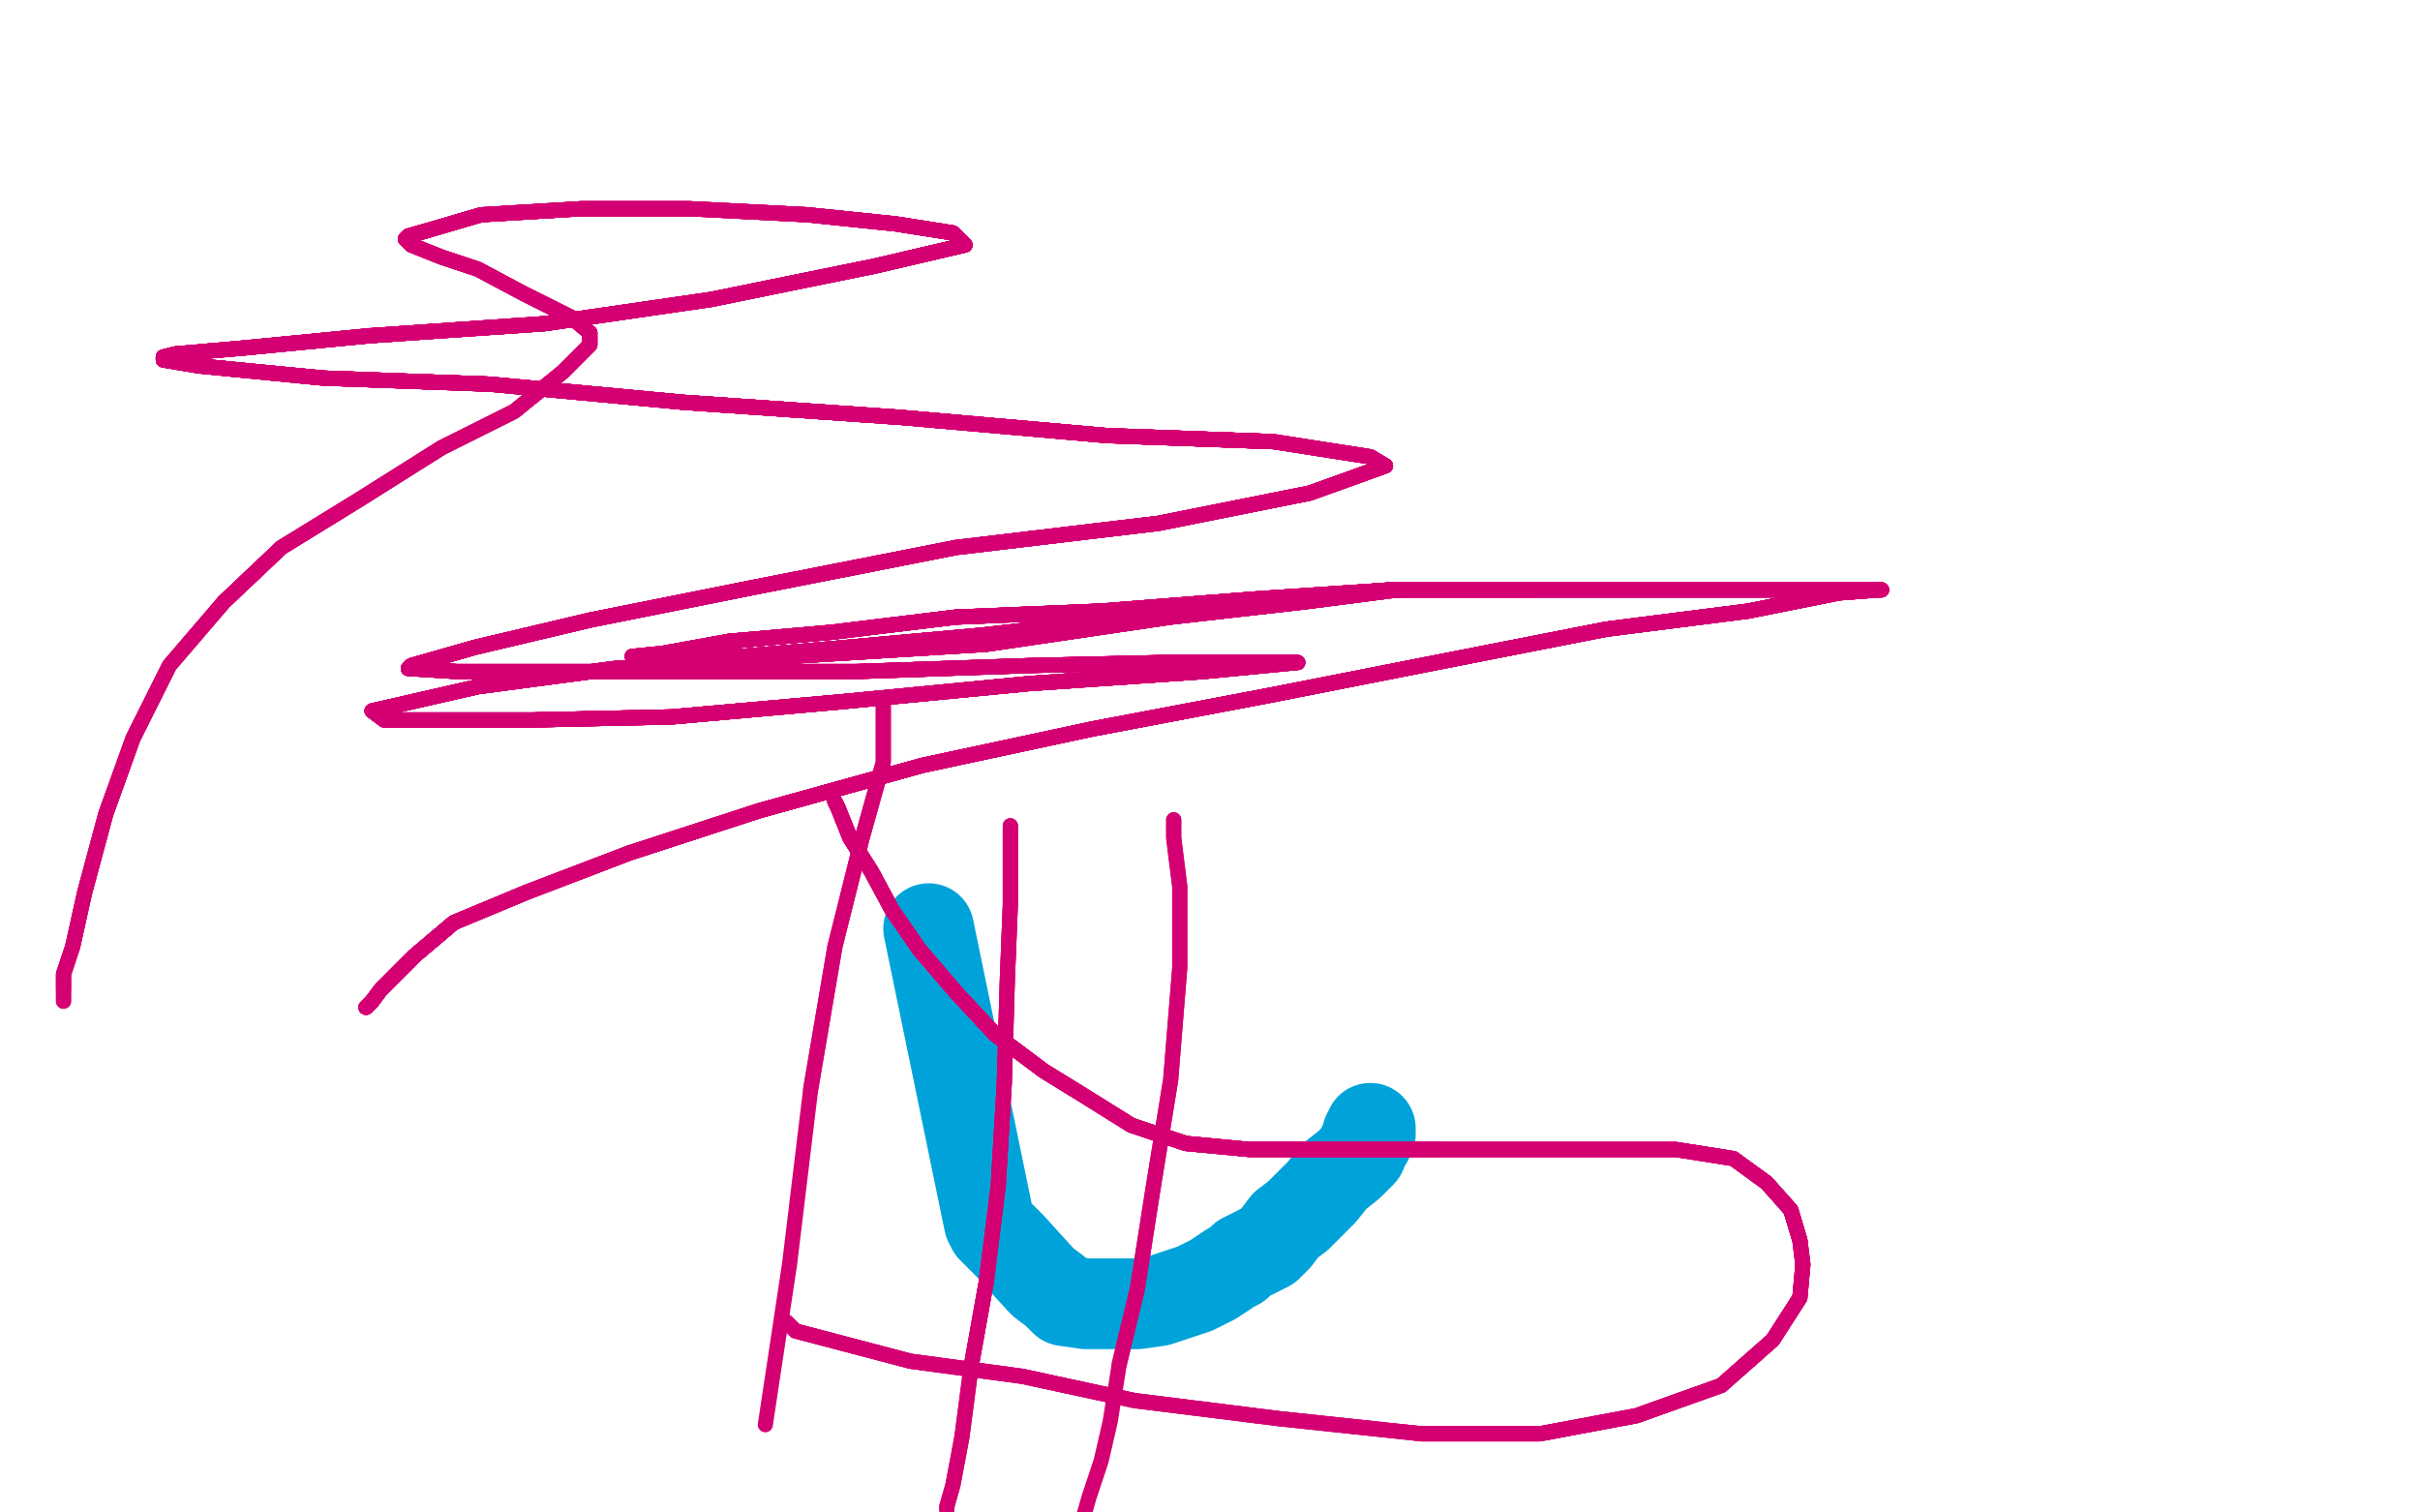 <?xml version="1.0" standalone="no"?>
<!DOCTYPE svg PUBLIC "-//W3C//DTD SVG 1.1//EN"
"http://www.w3.org/Graphics/SVG/1.1/DTD/svg11.dtd">

<svg width="800" height="500" version="1.1" xmlns="http://www.w3.org/2000/svg" xmlns:xlink="http://www.w3.org/1999/xlink" style="stroke-antialiasing: false"><desc>This SVG has been created on https://colorillo.com/</desc><rect x='0' y='0' width='800' height='500' style='fill: rgb(255,255,255); stroke-width:0' /><polyline points="307,307 327,404 327,404 328,406 328,406 334,412 334,412 344,423 344,423 345,424 345,424 349,427 349,427 352,430 352,430 359,431 359,431 362,431 362,431 365,431 365,431 367,431 367,431 376,431 376,431 383,430 383,430 389,428 389,428 395,426 395,426 401,423 401,423 407,419 407,419 409,418 409,418 411,416 411,416 419,412 419,412 422,409 422,409 425,405 425,405 429,402 429,402 435,396 435,396 437,394 437,394 441,389 441,389 446,385 446,385 450,381 450,381 450,380 450,380 451,378 451,378 452,377 452,377 452,376 452,376 452,375 452,375 453,375 453,375 453,373 453,373" style="fill: none; stroke: #00a3d9; stroke-width: 30; stroke-linejoin: round; stroke-linecap: round; stroke-antialiasing: false; stroke-antialias: 0; opacity: 1.0"/>
<polyline points="276,265 277,267 281,277 288,288 295,301 304,314 316,328 329,342" style="fill: none; stroke: #d40073; stroke-width: 5; stroke-linejoin: round; stroke-linecap: round; stroke-antialiasing: false; stroke-antialias: 0; opacity: 1.0"/>
<polyline points="276,265 277,267 281,277 288,288 295,301 304,314 316,328 329,342 345,354 358,362 374,372 392,378 413,380 444,380 476,380" style="fill: none; stroke: #d40073; stroke-width: 5; stroke-linejoin: round; stroke-linecap: round; stroke-antialiasing: false; stroke-antialias: 0; opacity: 1.0"/>
<polyline points="276,265 277,267 281,277 288,288 295,301 304,314 316,328 329,342 345,354 358,362 374,372 392,378 413,380 444,380 476,380 504,380 531,380 554,380 573,383 584,391 592,400 595,410" style="fill: none; stroke: #d40073; stroke-width: 5; stroke-linejoin: round; stroke-linecap: round; stroke-antialiasing: false; stroke-antialias: 0; opacity: 1.0"/>
<polyline points="276,265 277,267 281,277 288,288 295,301 304,314 316,328 329,342 345,354 358,362 374,372 392,378 413,380 444,380 476,380 504,380 531,380 554,380 573,383 584,391 592,400 595,410 596,418 595,429 586,443 569,458 541,468 509,474 470,474" style="fill: none; stroke: #d40073; stroke-width: 5; stroke-linejoin: round; stroke-linecap: round; stroke-antialiasing: false; stroke-antialias: 0; opacity: 1.0"/>
<polyline points="276,265 277,267 281,277 288,288 295,301 304,314 316,328 329,342 345,354 358,362 374,372 392,378 413,380 444,380 476,380 504,380 531,380 554,380 573,383 584,391 592,400 595,410 596,418 595,429 586,443 569,458 541,468 509,474 470,474 423,469 375,463 338,455 301,450 263,440" style="fill: none; stroke: #d40073; stroke-width: 5; stroke-linejoin: round; stroke-linecap: round; stroke-antialiasing: false; stroke-antialias: 0; opacity: 1.0"/>
<polyline points="276,265 277,267 281,277 288,288 295,301 304,314 316,328 329,342 345,354 358,362 374,372 392,378 413,380 444,380 476,380 504,380 531,380 554,380 573,383 584,391 592,400 595,410 596,418 595,429 586,443 569,458 541,468 509,474 470,474 423,469 375,463 338,455 301,450 263,440 260,437" style="fill: none; stroke: #d40073; stroke-width: 5; stroke-linejoin: round; stroke-linecap: round; stroke-antialiasing: false; stroke-antialias: 0; opacity: 1.0"/>
<polyline points="276,265 277,267 281,277 288,288 295,301 304,314 316,328 329,342 345,354 358,362 374,372 392,378 413,380 444,380 476,380 504,380 531,380 554,380 573,383 584,391 592,400 595,410 596,418 595,429 586,443 569,458 541,468 509,474 470,474 423,469 375,463 338,455 301,450 263,440 260,437" style="fill: none; stroke: #d40073; stroke-width: 5; stroke-linejoin: round; stroke-linecap: round; stroke-antialiasing: false; stroke-antialias: 0; opacity: 1.0"/>
<polyline points="334,273 334,278 334,299 333,324 332,358 330,392 326,424 321,452" style="fill: none; stroke: #d40073; stroke-width: 5; stroke-linejoin: round; stroke-linecap: round; stroke-antialiasing: false; stroke-antialias: 0; opacity: 1.0"/>
<polyline points="334,273 334,278 334,299 333,324 332,358 330,392 326,424 321,452 318,475 315,491 313,498 313,499" style="fill: none; stroke: #d40073; stroke-width: 5; stroke-linejoin: round; stroke-linecap: round; stroke-antialiasing: false; stroke-antialias: 0; opacity: 1.0"/>
<polyline points="334,273 334,278 334,299 333,324 332,358 330,392 326,424 321,452 318,475 315,491 313,498 313,499" style="fill: none; stroke: #d40073; stroke-width: 5; stroke-linejoin: round; stroke-linecap: round; stroke-antialiasing: false; stroke-antialias: 0; opacity: 1.0"/>
<polyline points="388,271 388,277 390,293 390,320 387,357 381,394 376,426 370,451" style="fill: none; stroke: #d40073; stroke-width: 5; stroke-linejoin: round; stroke-linecap: round; stroke-antialiasing: false; stroke-antialias: 0; opacity: 1.0"/>
<polyline points="388,271 388,277 390,293 390,320 387,357 381,394 376,426 370,451 367,470 364,483 360,495 358,502" style="fill: none; stroke: #d40073; stroke-width: 5; stroke-linejoin: round; stroke-linecap: round; stroke-antialiasing: false; stroke-antialias: 0; opacity: 1.0"/>
<polyline points="292,232 292,234 292,239 292,252 285,277 276,313 268,360" style="fill: none; stroke: #d40073; stroke-width: 5; stroke-linejoin: round; stroke-linecap: round; stroke-antialiasing: false; stroke-antialias: 0; opacity: 1.0"/>
<polyline points="292,232 292,234 292,239 292,252 285,277 276,313 268,360 261,418 253,471" style="fill: none; stroke: #d40073; stroke-width: 5; stroke-linejoin: round; stroke-linecap: round; stroke-antialiasing: false; stroke-antialias: 0; opacity: 1.0"/>
<polyline points="121,333 123,331 126,327 130,323 137,316 150,305 174,295 208,282" style="fill: none; stroke: #d40073; stroke-width: 5; stroke-linejoin: round; stroke-linecap: round; stroke-antialiasing: false; stroke-antialias: 0; opacity: 1.0"/>
<polyline points="121,333 123,331 126,327 130,323 137,316 150,305 174,295 208,282 251,268 305,253 361,241 419,230 480,218 531,208 578,202" style="fill: none; stroke: #d40073; stroke-width: 5; stroke-linejoin: round; stroke-linecap: round; stroke-antialiasing: false; stroke-antialias: 0; opacity: 1.0"/>
<polyline points="121,333 123,331 126,327 130,323 137,316 150,305 174,295 208,282 251,268 305,253 361,241 419,230 480,218 531,208 578,202 608,196 621,195 622,195 618,195" style="fill: none; stroke: #d40073; stroke-width: 5; stroke-linejoin: round; stroke-linecap: round; stroke-antialiasing: false; stroke-antialias: 0; opacity: 1.0"/>
<polyline points="121,333 123,331 126,327 130,323 137,316 150,305 174,295 208,282 251,268 305,253 361,241 419,230 480,218 531,208 578,202 608,196 621,195 622,195 618,195 600,195 582,195 549,195 508,195 460,195 415,198 364,202" style="fill: none; stroke: #d40073; stroke-width: 5; stroke-linejoin: round; stroke-linecap: round; stroke-antialiasing: false; stroke-antialias: 0; opacity: 1.0"/>
<polyline points="121,333 123,331 126,327 130,323 137,316 150,305 174,295 208,282 251,268 305,253 361,241 419,230 480,218 531,208 578,202 608,196 621,195 622,195 618,195 600,195 582,195 549,195 508,195 460,195 415,198 364,202 316,204 275,209 241,212 219,216 209,217" style="fill: none; stroke: #d40073; stroke-width: 5; stroke-linejoin: round; stroke-linecap: round; stroke-antialiasing: false; stroke-antialias: 0; opacity: 1.0"/>
<polyline points="121,333 123,331 126,327 130,323 137,316 150,305 174,295 208,282 251,268 305,253 361,241 419,230 480,218 531,208 578,202 608,196 621,195 622,195 618,195 600,195 582,195 549,195 508,195 460,195 415,198 364,202 316,204 275,209 241,212 219,216 209,217 213,217 225,217 245,217 280,214 324,210" style="fill: none; stroke: #d40073; stroke-width: 5; stroke-linejoin: round; stroke-linecap: round; stroke-antialiasing: false; stroke-antialias: 0; opacity: 1.0"/>
<polyline points="121,333 123,331 126,327 130,323 137,316 150,305 174,295 208,282 251,268 305,253 361,241 419,230 480,218 531,208 578,202 608,196 621,195 622,195 618,195 600,195 582,195 549,195 508,195 460,195 415,198 364,202 316,204 275,209 241,212 219,216 209,217 213,217 225,217 245,217 280,214 324,210 377,204 459,195 466,195 462,195 431,199 387,204" style="fill: none; stroke: #d40073; stroke-width: 5; stroke-linejoin: round; stroke-linecap: round; stroke-antialiasing: false; stroke-antialias: 0; opacity: 1.0"/>
<polyline points="121,333 123,331 126,327 130,323 137,316 150,305 174,295 208,282 251,268 305,253 361,241 419,230 480,218 531,208 578,202 608,196 621,195 622,195 618,195 600,195 582,195 549,195 508,195 460,195 415,198 364,202 316,204 275,209 241,212 219,216 209,217 213,217 225,217 245,217 280,214 324,210 377,204 459,195 466,195 462,195 431,199 387,204 326,213 261,217 203,221 158,227 123,235" style="fill: none; stroke: #d40073; stroke-width: 5; stroke-linejoin: round; stroke-linecap: round; stroke-antialiasing: false; stroke-antialias: 0; opacity: 1.0"/>
<polyline points="251,268 305,253 361,241 419,230 480,218 531,208 578,202 608,196 621,195 622,195 618,195 600,195 582,195 549,195 508,195 460,195 415,198 364,202 316,204 275,209 241,212 219,216 209,217 213,217 225,217 245,217 280,214 324,210 377,204 459,195 466,195 462,195 431,199 387,204 326,213 261,217 203,221 158,227 123,235 127,238 145,238 176,238 222,237 278,232 340,226 398,222" style="fill: none; stroke: #d40073; stroke-width: 5; stroke-linejoin: round; stroke-linecap: round; stroke-antialiasing: false; stroke-antialias: 0; opacity: 1.0"/>
<polyline points="361,241 419,230 480,218 531,208 578,202 608,196 621,195 622,195 618,195 600,195 582,195 549,195 508,195 460,195 415,198 364,202 316,204 275,209 241,212 219,216 209,217 213,217 225,217 245,217 280,214 324,210 377,204 459,195 466,195 462,195 431,199 387,204 326,213 261,217 203,221 158,227 123,235 127,238 145,238 176,238 222,237 278,232 340,226 398,222 429,219 418,219 385,219 341,220 283,222" style="fill: none; stroke: #d40073; stroke-width: 5; stroke-linejoin: round; stroke-linecap: round; stroke-antialiasing: false; stroke-antialias: 0; opacity: 1.0"/>
<polyline points="582,195 549,195 508,195 460,195 415,198 364,202 316,204 275,209 241,212 219,216 209,217 213,217 225,217 245,217 280,214 324,210 377,204 459,195 466,195 462,195 431,199 387,204 326,213 261,217 203,221 158,227 123,235 127,238 145,238 176,238 222,237 278,232 340,226 398,222 429,219 418,219 385,219 341,220 283,222 235,222 185,222 151,222 135,221 136,220 157,214" style="fill: none; stroke: #d40073; stroke-width: 5; stroke-linejoin: round; stroke-linecap: round; stroke-antialiasing: false; stroke-antialias: 0; opacity: 1.0"/>
<polyline points="508,195 460,195 415,198 364,202 316,204 275,209 241,212 219,216 209,217 213,217 225,217 245,217 280,214 324,210 377,204 459,195 466,195 462,195 431,199 387,204 326,213 261,217 203,221 158,227 123,235 127,238 145,238 176,238 222,237 278,232 340,226 398,222 429,219 418,219 385,219 341,220 283,222 235,222 185,222 151,222 135,221 136,220 157,214 195,205 250,194 316,181 383,173 433,163 458,154" style="fill: none; stroke: #d40073; stroke-width: 5; stroke-linejoin: round; stroke-linecap: round; stroke-antialiasing: false; stroke-antialias: 0; opacity: 1.0"/>
<polyline points="280,214 324,210 377,204 459,195 466,195 462,195 431,199 387,204 326,213 261,217 203,221 158,227 123,235 127,238 145,238 176,238 222,237 278,232 340,226 398,222 429,219 418,219 385,219 341,220 283,222 235,222 185,222 151,222 135,221 136,220 157,214 195,205 250,194 316,181 383,173 433,163 458,154 453,151 421,146 366,144 298,138 226,133 162,127 107,125" style="fill: none; stroke: #d40073; stroke-width: 5; stroke-linejoin: round; stroke-linecap: round; stroke-antialiasing: false; stroke-antialias: 0; opacity: 1.0"/>
<polyline points="377,204 459,195 466,195 462,195 431,199 387,204 326,213 261,217 203,221 158,227 123,235 127,238 145,238 176,238 222,237 278,232 340,226 398,222 429,219 418,219 385,219 341,220 283,222 235,222 185,222 151,222 135,221 136,220 157,214 195,205 250,194 316,181 383,173 433,163 458,154 453,151 421,146 366,144 298,138 226,133 162,127 107,125 66,121 54,119 54,118 58,117 81,115 122,111 180,107" style="fill: none; stroke: #d40073; stroke-width: 5; stroke-linejoin: round; stroke-linecap: round; stroke-antialiasing: false; stroke-antialias: 0; opacity: 1.0"/>
<polyline points="203,221 158,227 123,235 127,238 145,238 176,238 222,237 278,232 340,226 398,222 429,219 418,219 385,219 341,220 283,222 235,222 185,222 151,222 135,221 136,220 157,214 195,205 250,194 316,181 383,173 433,163 458,154 453,151 421,146 366,144 298,138 226,133 162,127 107,125 66,121 54,119 54,118 58,117 81,115 122,111 180,107 235,99 289,88 319,81 315,77 296,74" style="fill: none; stroke: #d40073; stroke-width: 5; stroke-linejoin: round; stroke-linecap: round; stroke-antialiasing: false; stroke-antialias: 0; opacity: 1.0"/>
<polyline points="145,238 176,238 222,237 278,232 340,226 398,222 429,219 418,219 385,219 341,220 283,222 235,222 185,222 151,222 135,221 136,220 157,214 195,205 250,194 316,181 383,173 433,163 458,154 453,151 421,146 366,144 298,138 226,133 162,127 107,125 66,121 54,119 54,118 58,117 81,115 122,111 180,107 235,99 289,88 319,81 315,77 296,74 267,71 228,69 192,69 159,71 142,76 135,78" style="fill: none; stroke: #d40073; stroke-width: 5; stroke-linejoin: round; stroke-linecap: round; stroke-antialiasing: false; stroke-antialias: 0; opacity: 1.0"/>
<polyline points="283,222 235,222 185,222 151,222 135,221 136,220 157,214 195,205 250,194 316,181 383,173 433,163 458,154 453,151 421,146 366,144 298,138 226,133 162,127 107,125 66,121 54,119 54,118 58,117 81,115 122,111 180,107 235,99 289,88 319,81 315,77 296,74 267,71 228,69 192,69 159,71 142,76 135,78 134,79 136,81 146,85 158,89 173,97 189,105 195,110" style="fill: none; stroke: #d40073; stroke-width: 5; stroke-linejoin: round; stroke-linecap: round; stroke-antialiasing: false; stroke-antialias: 0; opacity: 1.0"/>
<polyline points="135,221 136,220 157,214 195,205 250,194 316,181 383,173 433,163 458,154 453,151 421,146 366,144 298,138 226,133 162,127 107,125 66,121 54,119 54,118 58,117 81,115 122,111 180,107 235,99 289,88 319,81 315,77 296,74 267,71 228,69 192,69 159,71 142,76 135,78 134,79 136,81 146,85 158,89 173,97 189,105 195,110 195,114 186,123 170,136 146,148 119,165 93,181 74,199" style="fill: none; stroke: #d40073; stroke-width: 5; stroke-linejoin: round; stroke-linecap: round; stroke-antialiasing: false; stroke-antialias: 0; opacity: 1.0"/>
<polyline points="421,146 366,144 298,138 226,133 162,127 107,125 66,121 54,119 54,118 58,117 81,115 122,111 180,107 235,99 289,88 319,81 315,77 296,74 267,71 228,69 192,69 159,71 142,76 135,78 134,79 136,81 146,85 158,89 173,97 189,105 195,110 195,114 186,123 170,136 146,148 119,165 93,181 74,199 56,220 44,244 35,269 28,295 24,313 21,322 21,327" style="fill: none; stroke: #d40073; stroke-width: 5; stroke-linejoin: round; stroke-linecap: round; stroke-antialiasing: false; stroke-antialias: 0; opacity: 1.0"/>
<polyline points="421,146 366,144 298,138 226,133 162,127 107,125 66,121 54,119 54,118 58,117 81,115 122,111 180,107 235,99 289,88 319,81 315,77 296,74 267,71 228,69 192,69 159,71 142,76 135,78 134,79 136,81 146,85 158,89 173,97 189,105 195,110 195,114 186,123 170,136 146,148 119,165 93,181 74,199 56,220 44,244 35,269 28,295 24,313 21,322 21,327 21,330 21,331" style="fill: none; stroke: #d40073; stroke-width: 5; stroke-linejoin: round; stroke-linecap: round; stroke-antialiasing: false; stroke-antialias: 0; opacity: 1.0"/>
<polyline points="421,146 366,144 298,138 226,133 162,127 107,125 66,121 54,119 54,118 58,117 81,115 122,111 180,107 235,99 289,88 319,81 315,77 296,74 267,71 228,69 192,69 159,71 142,76 135,78 134,79 136,81 146,85 158,89 173,97 189,105 195,110 195,114 186,123 170,136 146,148 119,165 93,181 74,199 56,220 44,244 35,269 28,295 24,313 21,322 21,327 21,330 21,331" style="fill: none; stroke: #d40073; stroke-width: 5; stroke-linejoin: round; stroke-linecap: round; stroke-antialiasing: false; stroke-antialias: 0; opacity: 1.0"/>
</svg>
